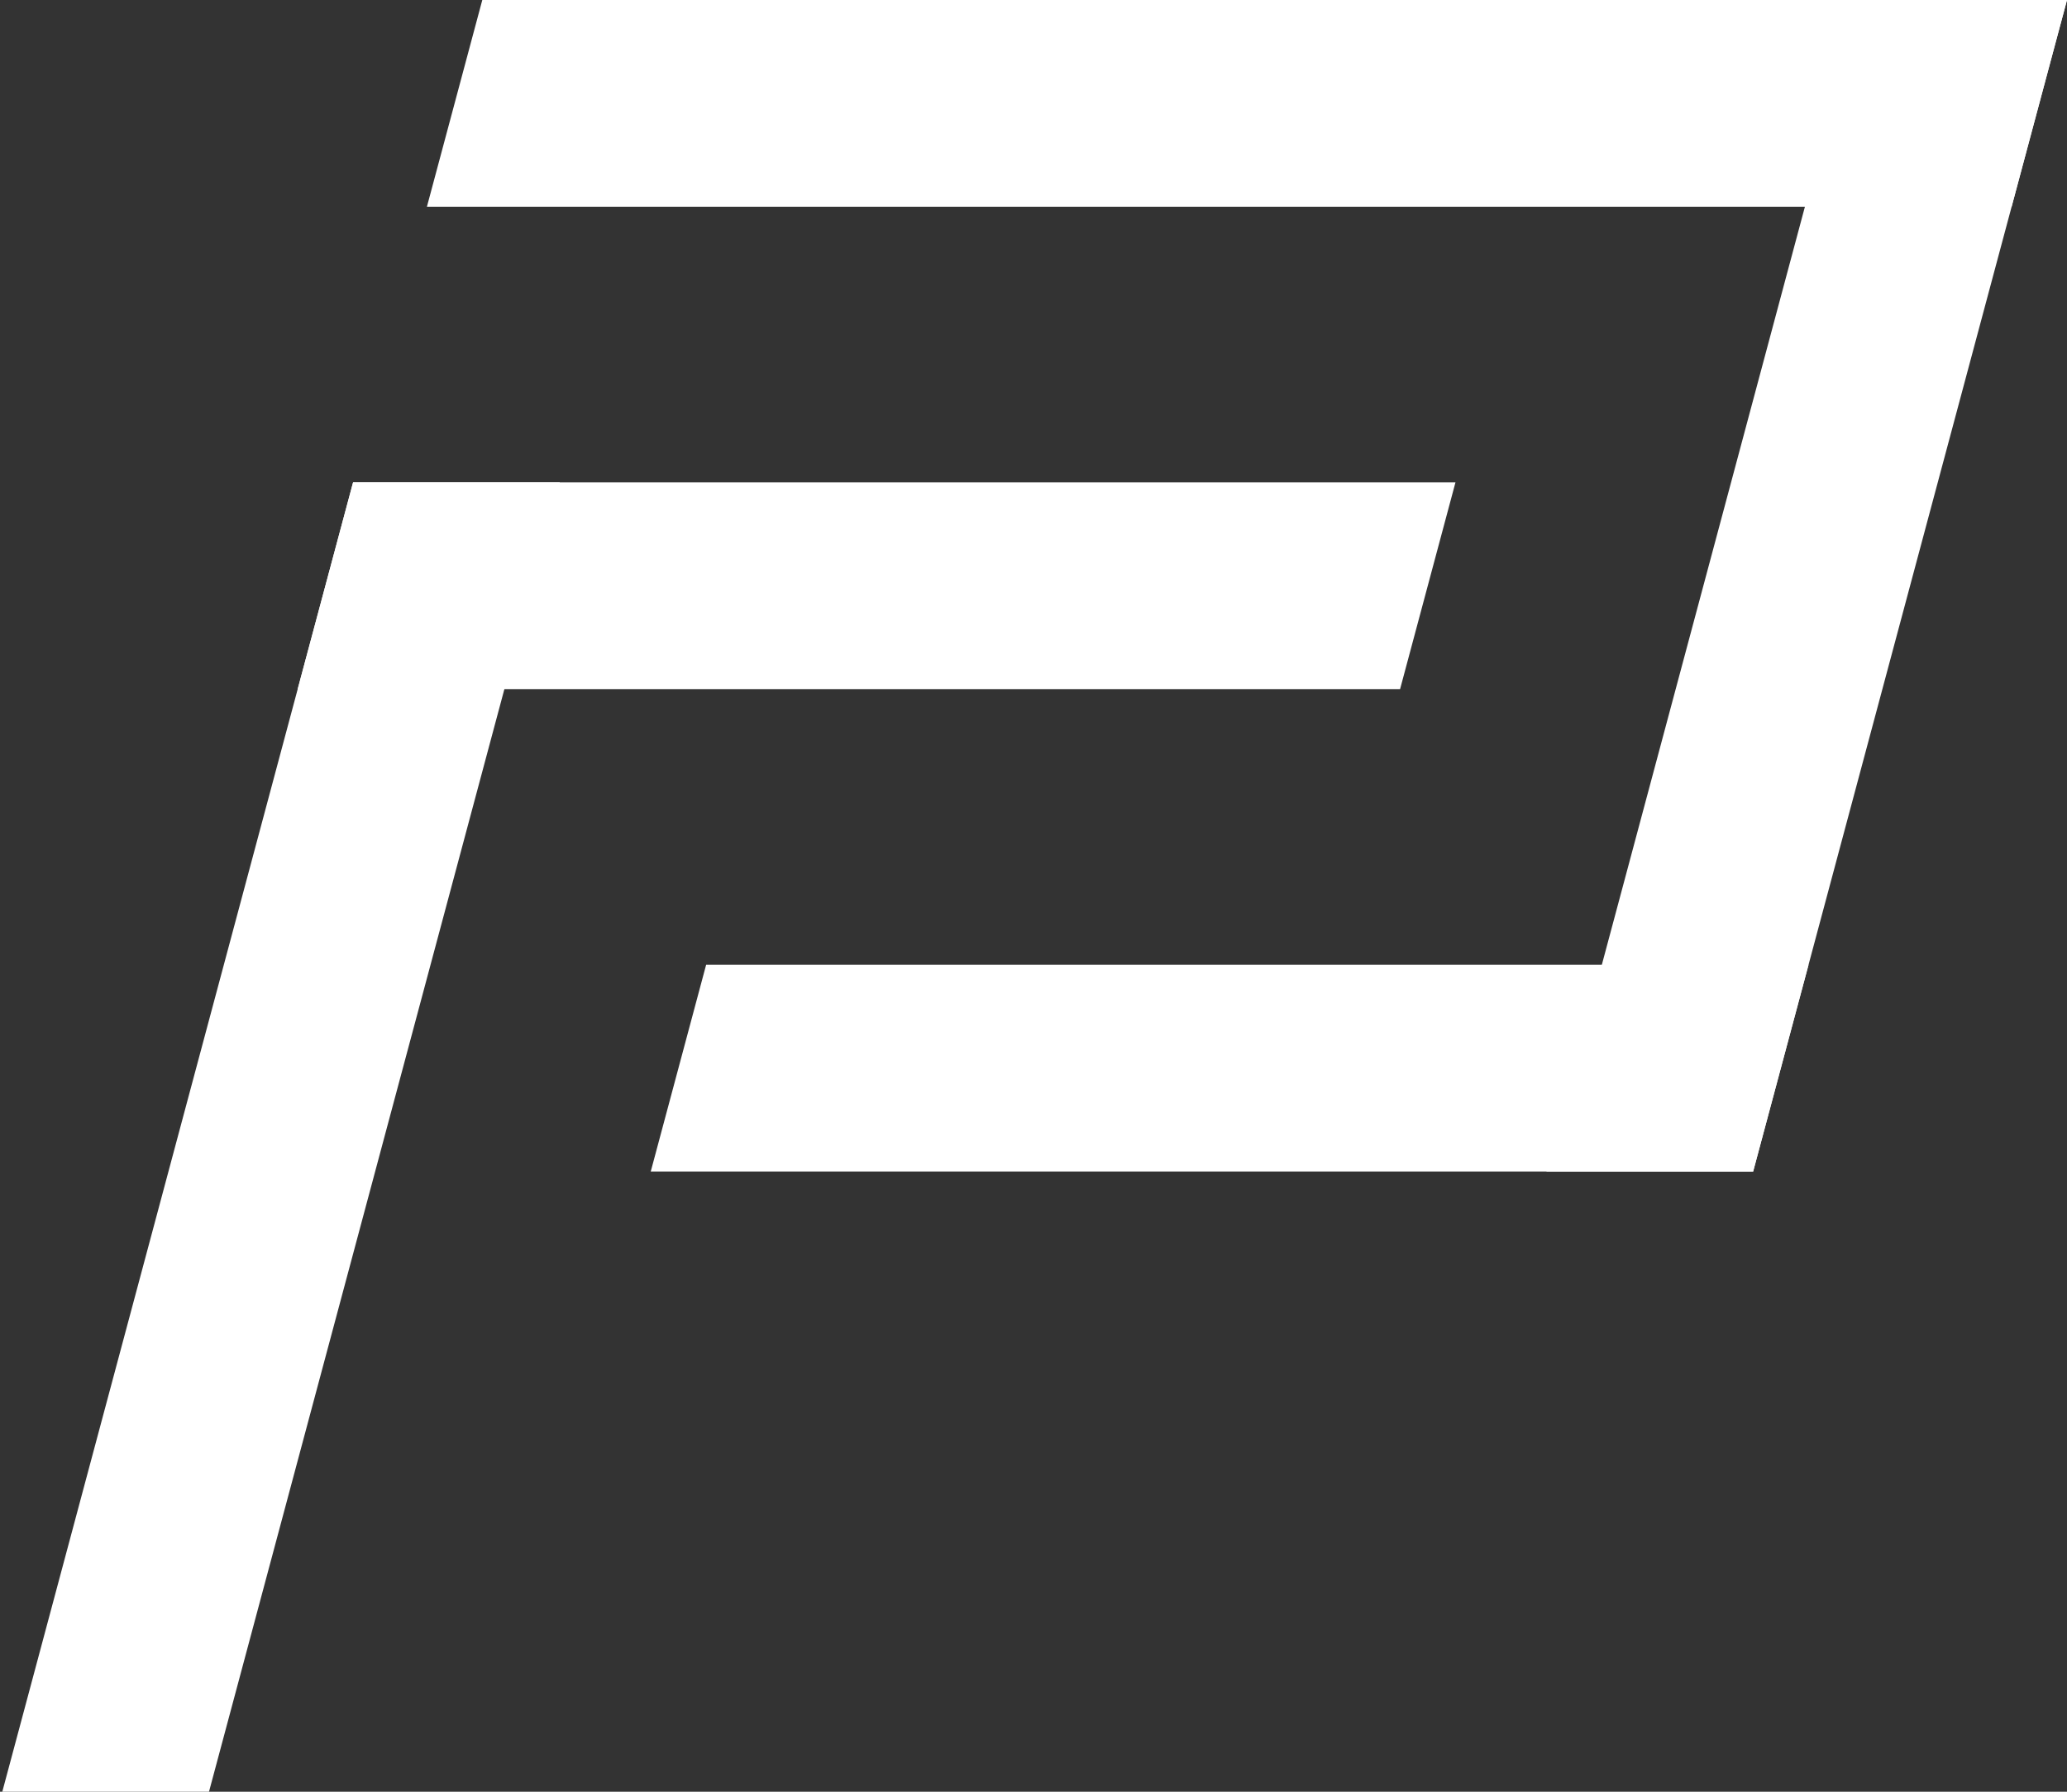 <?xml version="1.0" encoding="UTF-8"?>
<svg xmlns="http://www.w3.org/2000/svg" width="150" height="130">
  <rect width="100%" height="100%" fill="#333333" stroke="none"/>
  <g transform="translate(35), skewX(-15)" style="fill:white">
    <g>
      <rect x="0" y="0" width="115" height="15" />
      <rect x="100" y="0" width="15" height="85" />
      <rect x="35" y="70" width="80" height="15" />
    </g>
    <g>
      <rect x="0" y="35" width="80" height="15" />
      <rect x="0" y="35" width="15" height="100" />
    </g>
  </g>
</svg>
